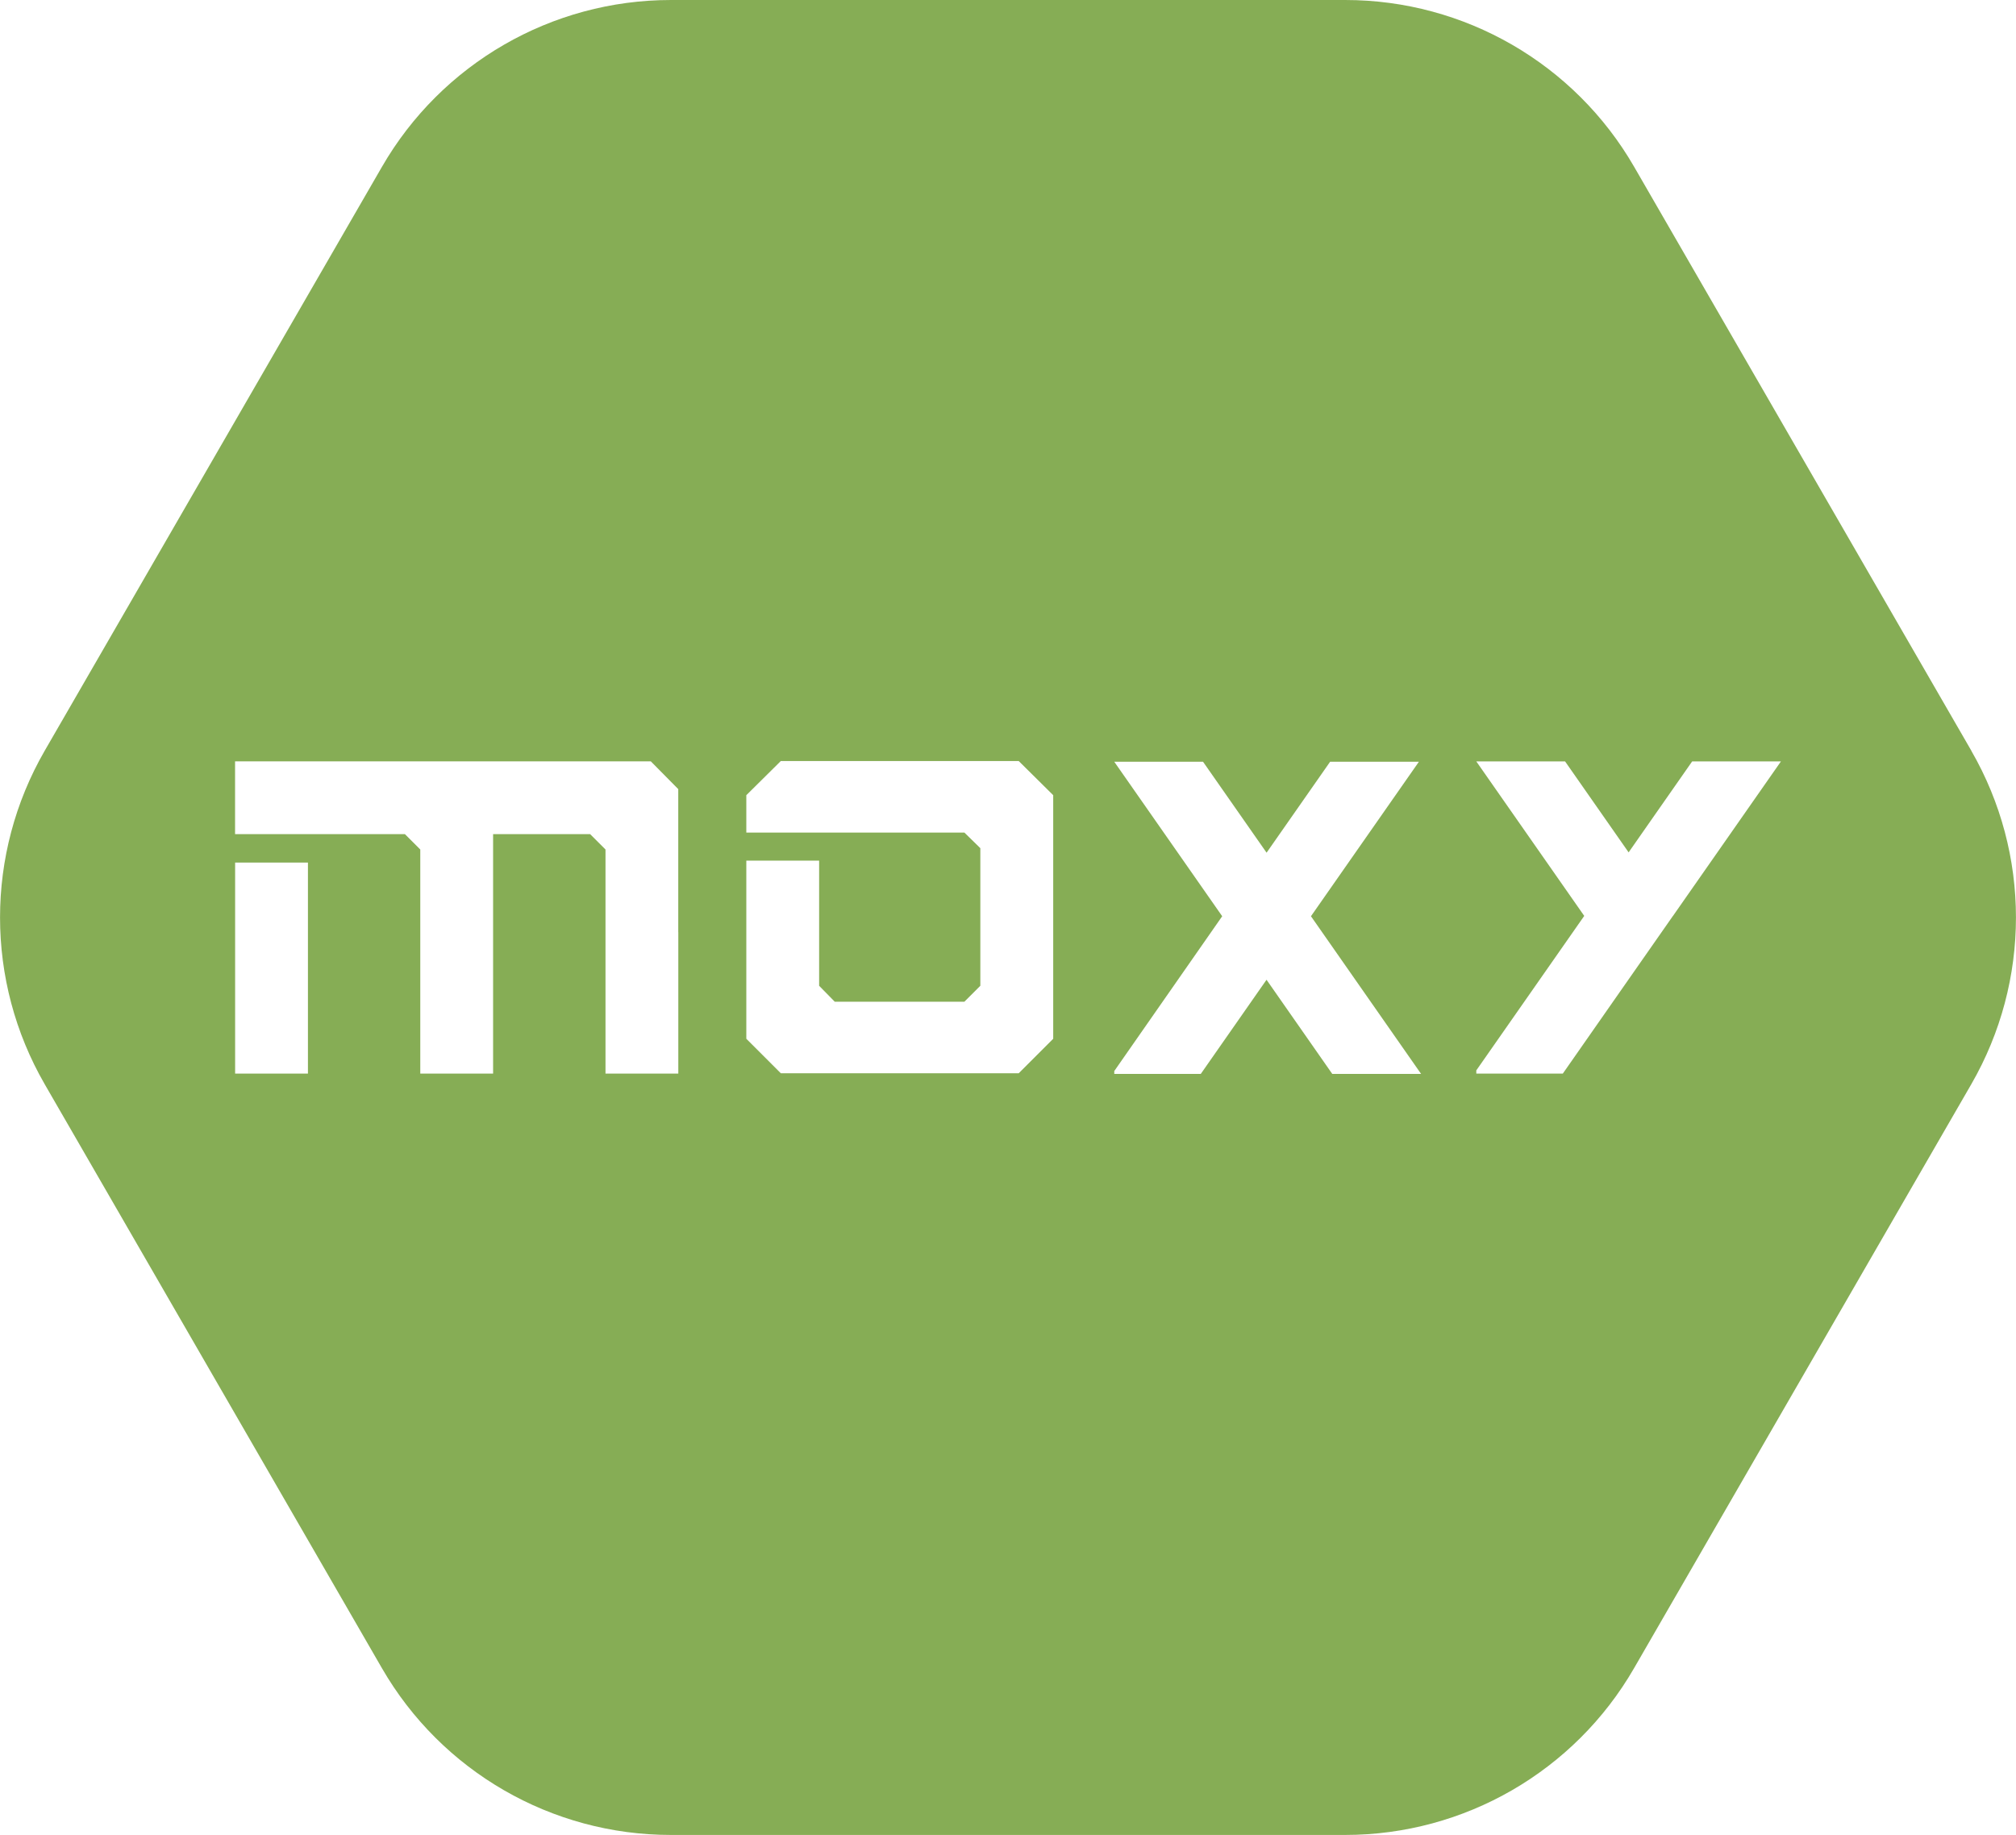 <svg xmlns="http://www.w3.org/2000/svg" version="1.1" xmlns:xlink="http://www.w3.org/1999/xlink" xmlns:svgjs="http://svgjs.dev/svgjs" width="365.18" height="332.45"><svg id="SvgjsSvg1018" data-name="Layer 2" xmlns="http://www.w3.org/2000/svg" viewBox="0 0 365.18 332.45">
  <defs>
    <style>
      .cls-1 {
        fill: #86ad55;
      }
    </style>
  </defs>
  <g id="SvgjsG1017" data-name="Layer 1">
    <path class="cls-1" d="M357.09,136.01l-61.08-105.79c-10.79-18.7-30.74-30.22-52.33-30.22h-122.16c-21.59,0-41.54,11.52-52.33,30.22L8.1,136.01c-10.79,18.7-10.79,41.73,0,60.43l61.08,105.79c10.79,18.7,30.74,30.22,52.33,30.22h122.16c21.59,0,41.54-11.52,52.33-30.22l61.08-105.79c10.79-18.7,10.79-41.73,0-60.43ZM55.78,168.89v25.62h-13.19v-38.23h13.19v12.61ZM122.87,168.89v25.62h-13.19v-40.6l-2.78-2.78h-17.58v43.38h-13.19v-40.6l-2.78-2.78h-30.77v-13.19h75.31l4.97,5.03v25.91ZM190.78,150.84v37.36l-6.25,6.25h-43.09l-6.25-6.25v-32.27h13.19v22.67l2.83,2.89h23.48l2.89-2.89v-24.93l-2.89-2.83h-39.5v-6.77l6.25-6.19h43.09l6.25,6.19v6.77ZM241.33,194.57l-11.91-17.06-11.91,17.06h-15.67v-.52l19.55-28.05-19.55-27.99h16.08l11.51,16.48,11.51-16.48h16.08l-19.55,27.99,19.95,28.57h-16.08ZM303.04,165.94l-8.04,11.51-11.91,17.06h-15.67v-.58l19.55-27.99-19.55-27.99h16.08l11.51,16.48,11.51-16.48h16.08l-19.55,27.99Z"></path>
  </g>
</svg><style>@media (prefers-color-scheme: light) { :root { filter: none; } }
@media (prefers-color-scheme: dark) { :root { filter: none; } }
</style></svg>